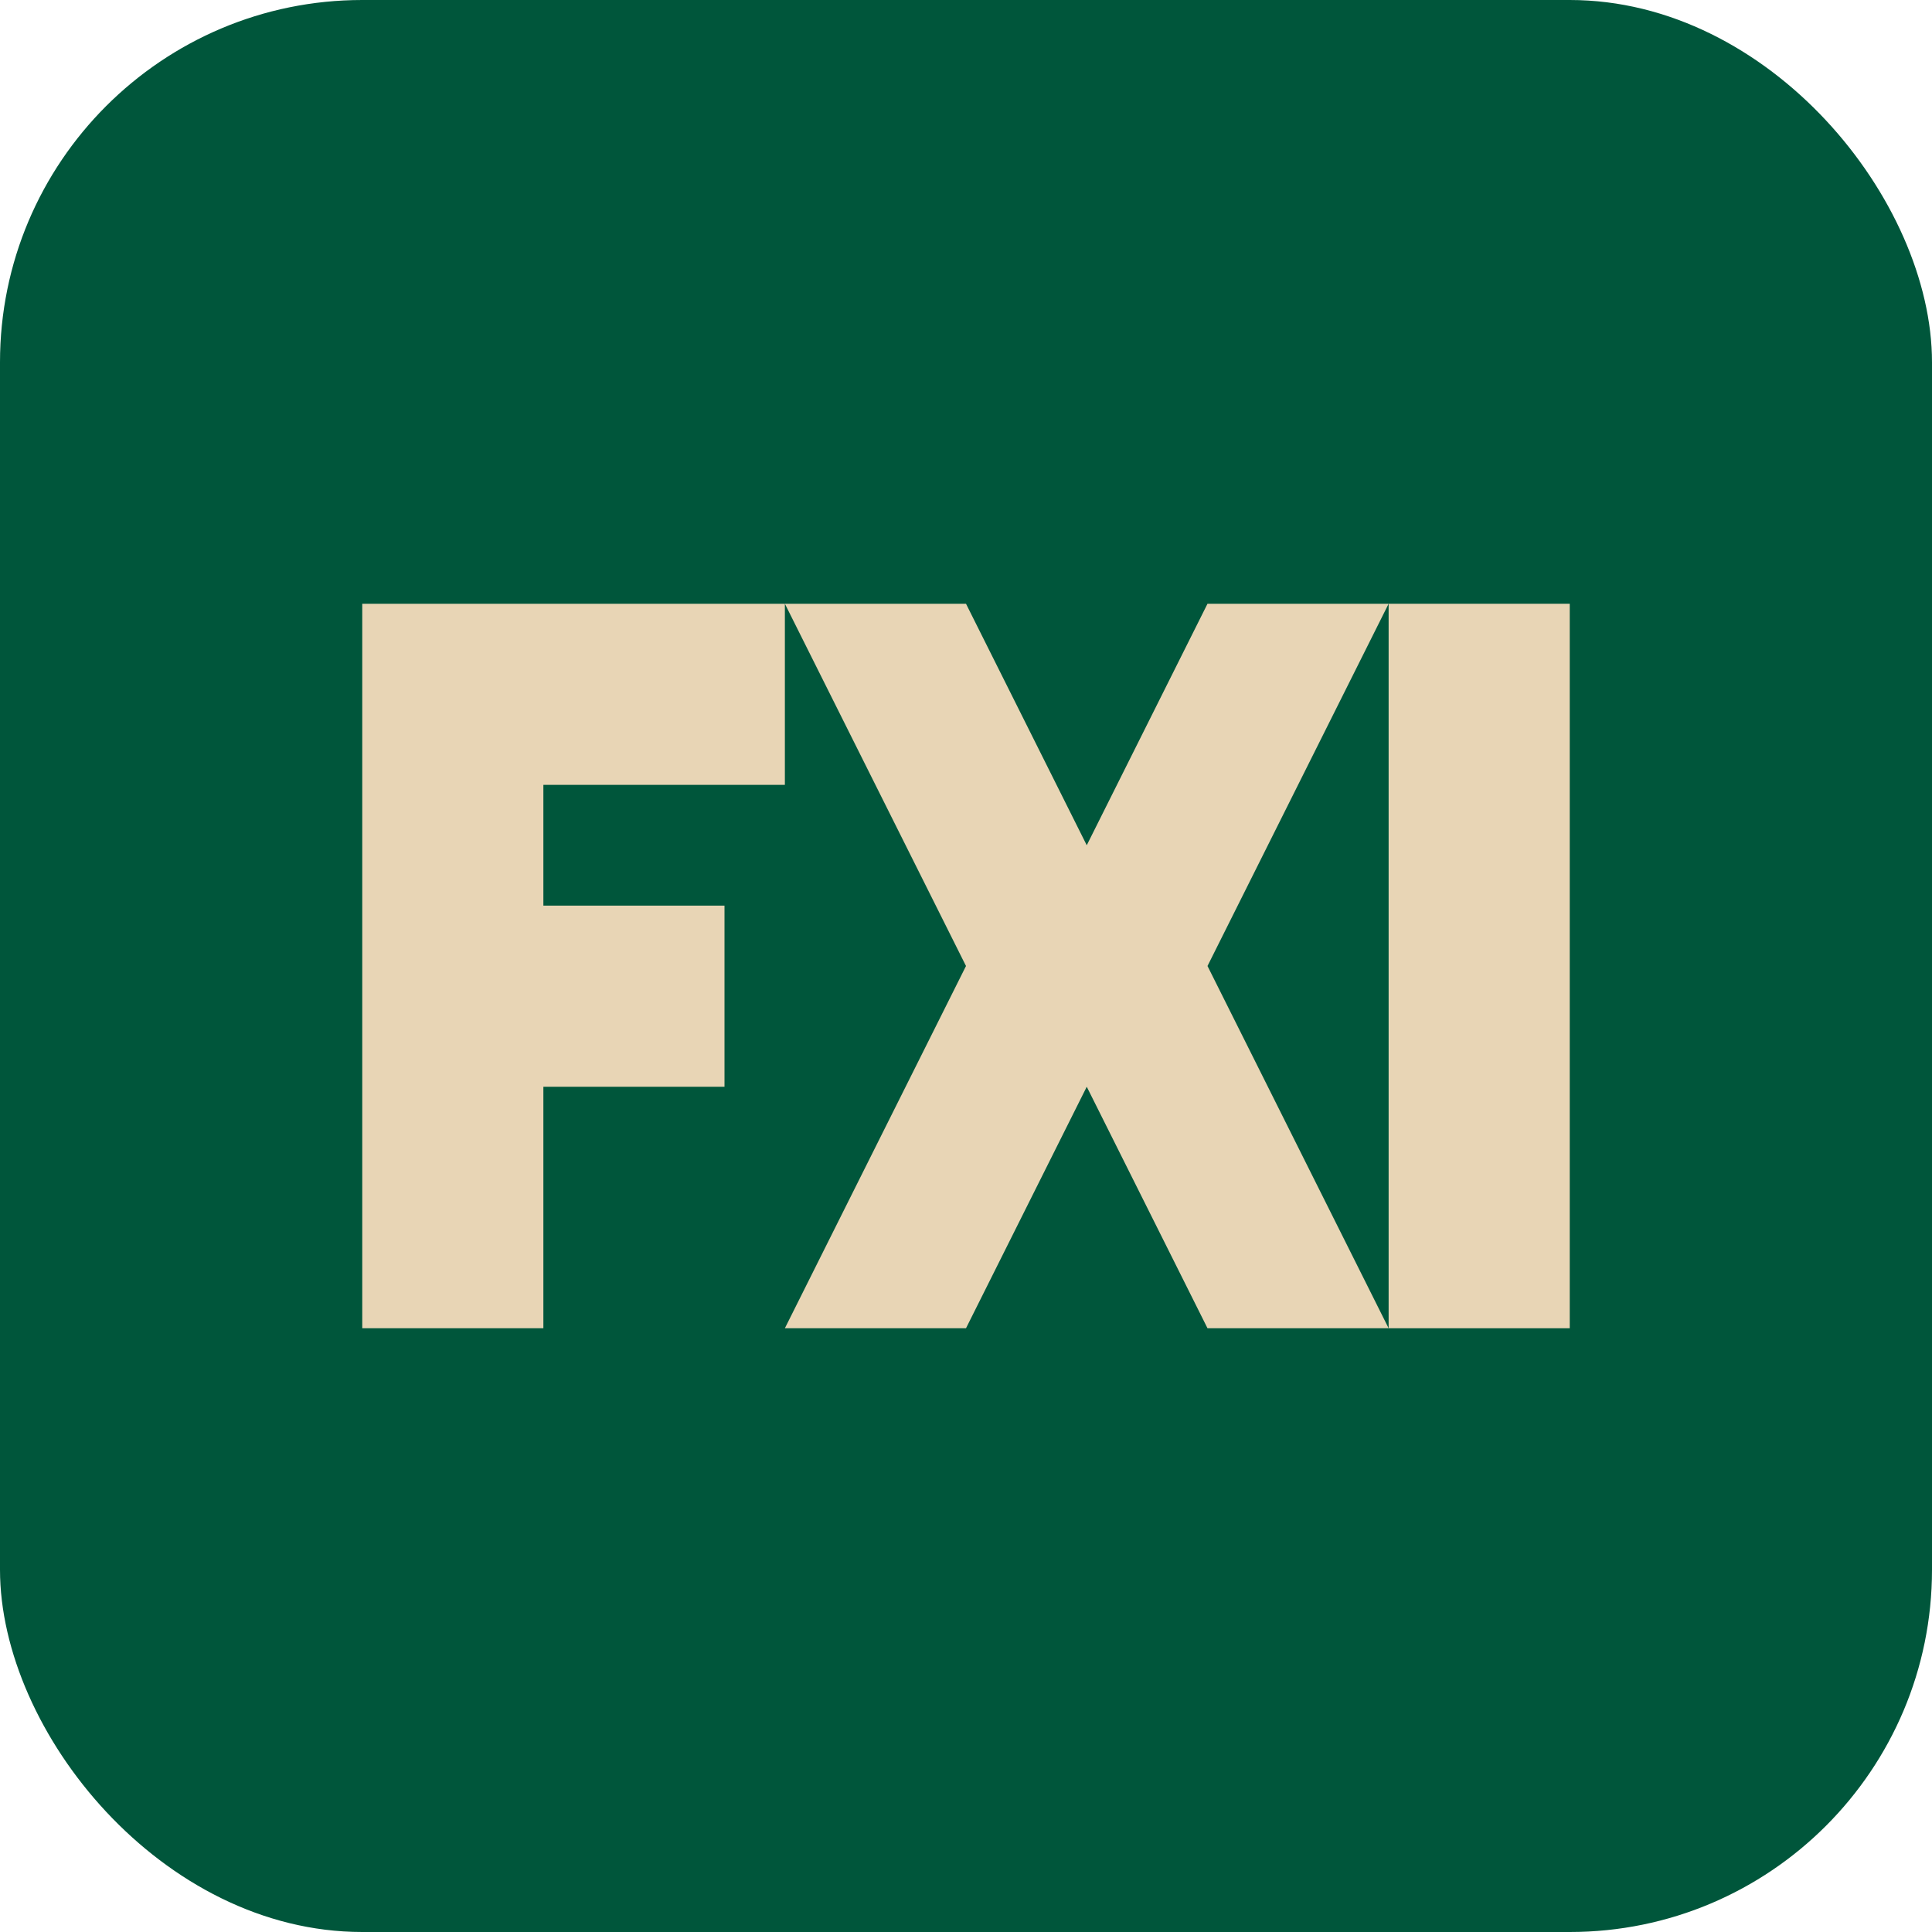 <svg xmlns="http://www.w3.org/2000/svg" width="32" height="32" viewBox="0 0 32 32">
  <rect width="32" height="32" rx="6" fill="#00563B" />
  <path d="M6 10h7v3h-4v2h3v3h-3v4h-3v-12zm10 0h7l-3 6 3 6h-3l-2-4-2 4h-3l3-6-3-6h3l2 4 2-4h-3z" fill="#E8D5B5" />
  <path d="M23 10h3v12h-3v-12z" fill="#E8D5B5" />
</svg>